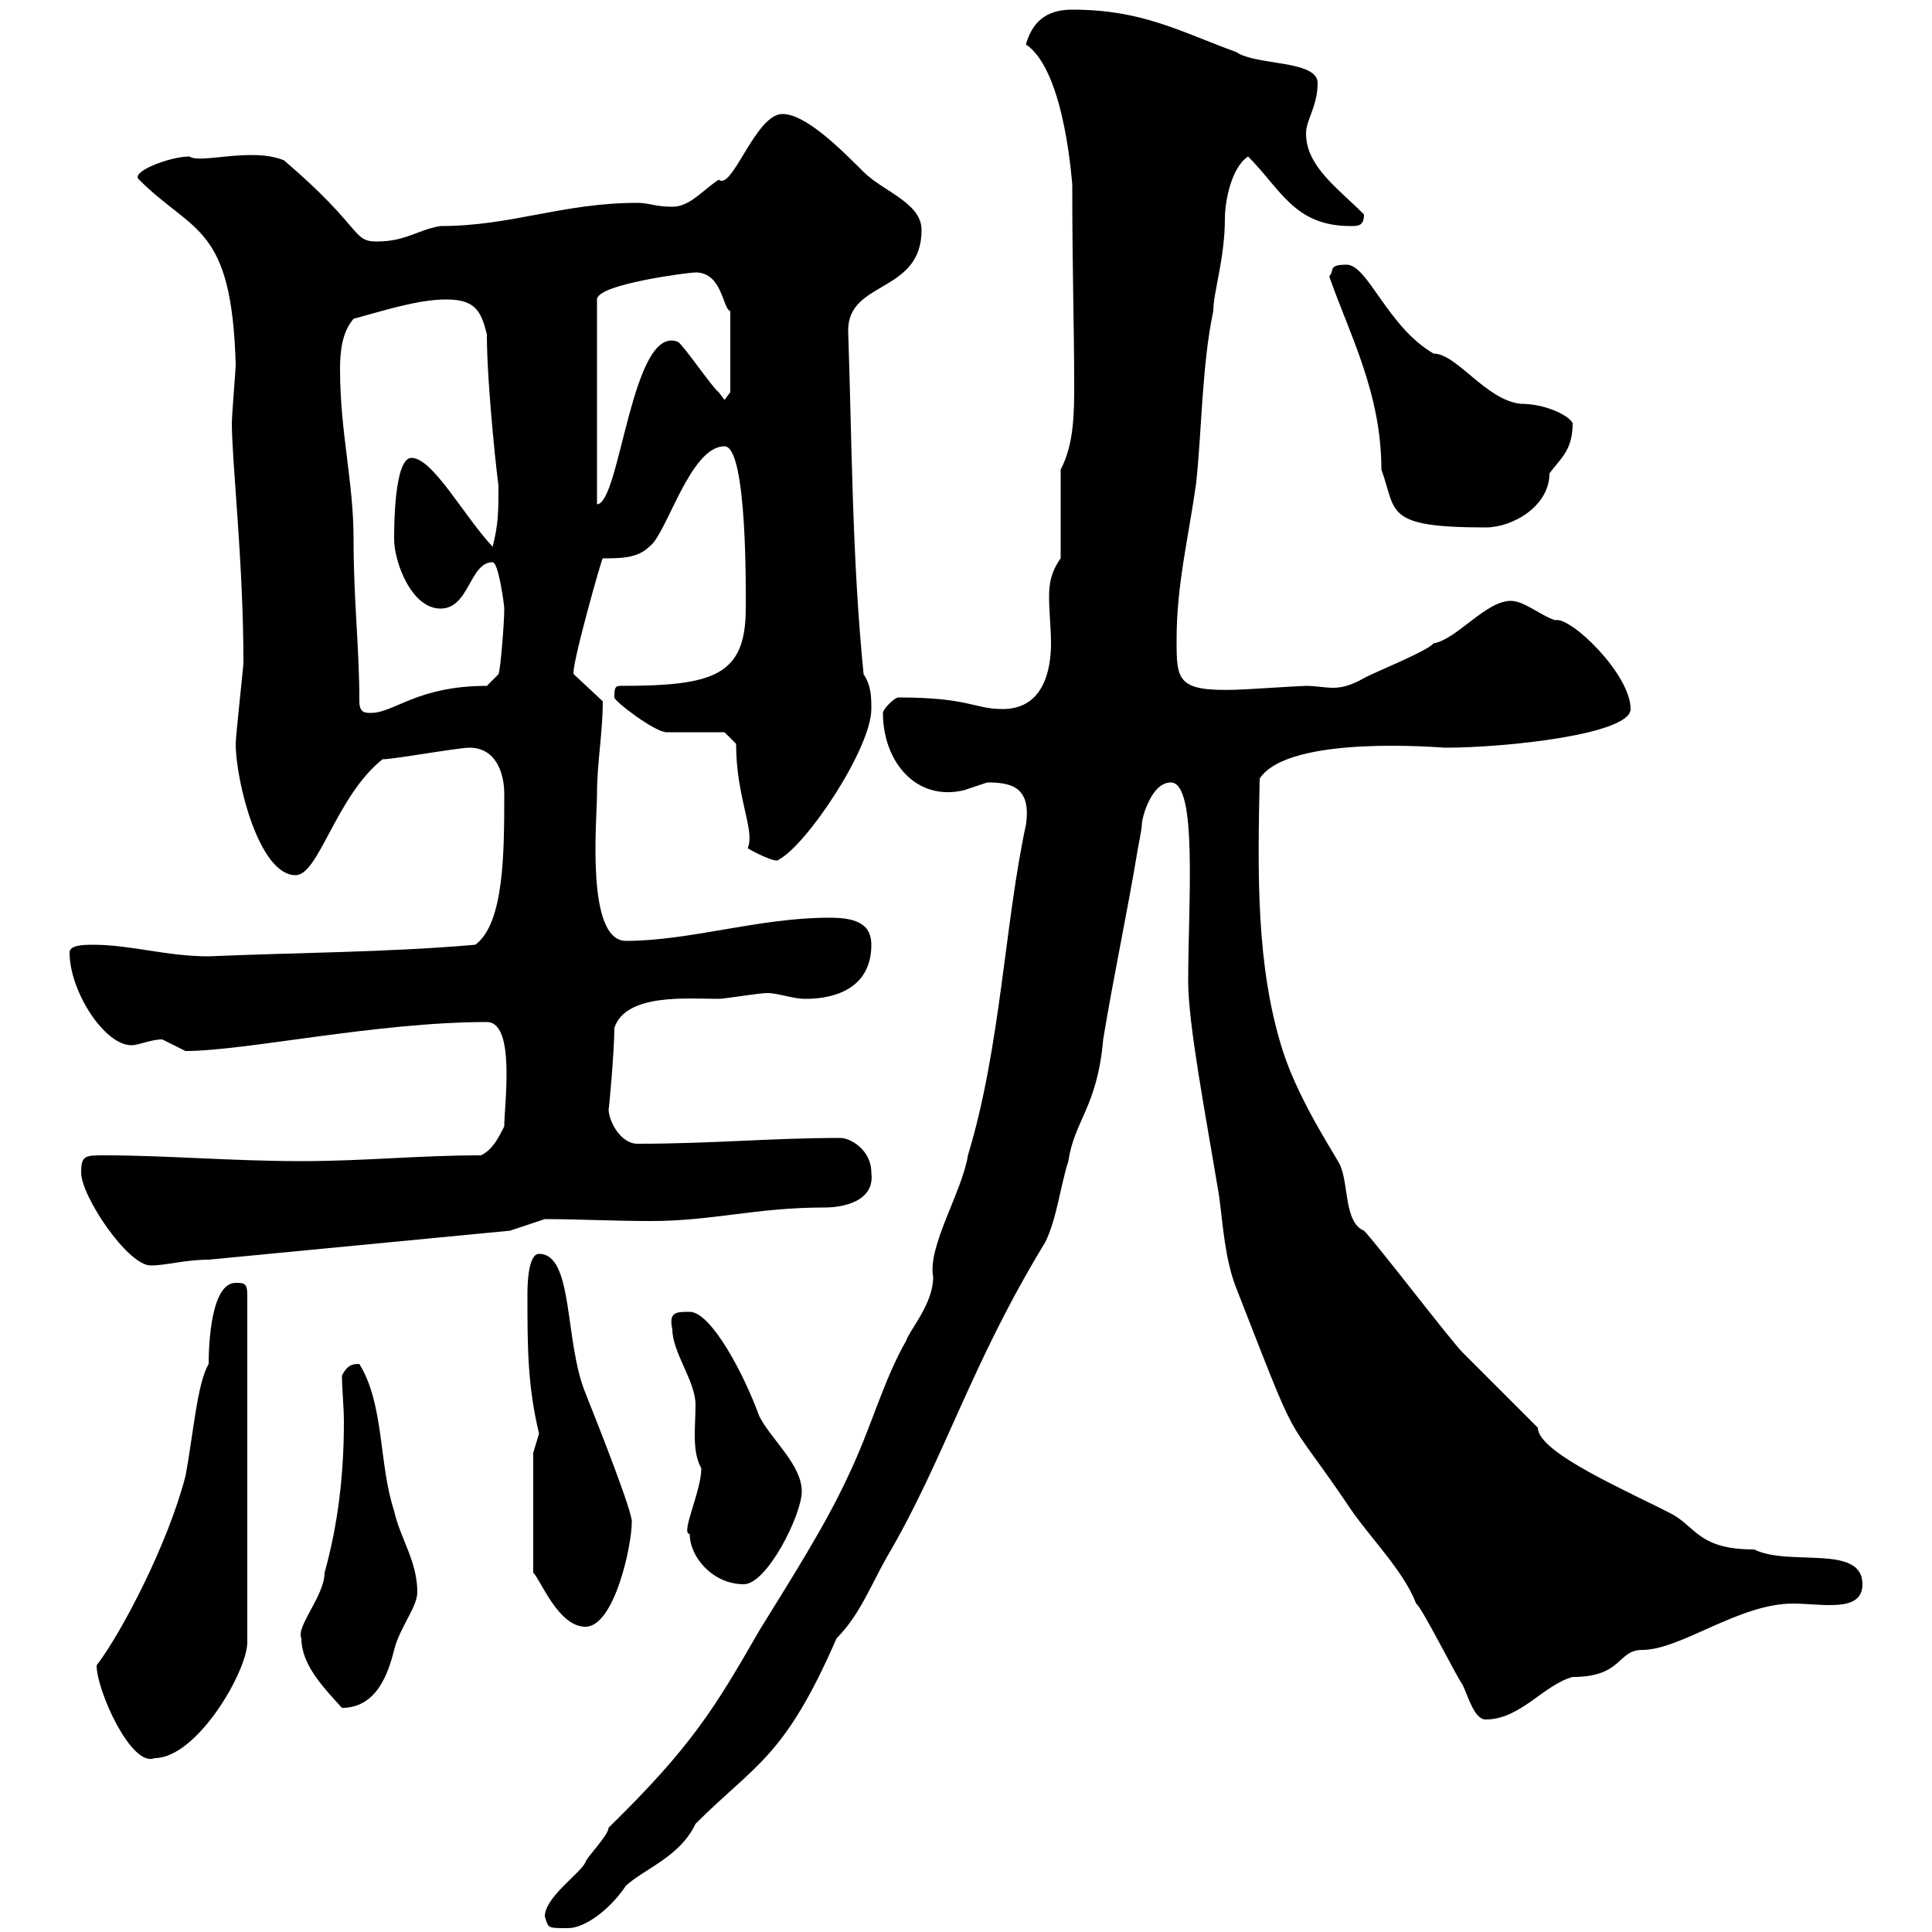 <svg xmlns="http://www.w3.org/2000/svg" xmlns:xlink="http://www.w3.org/1999/xlink" width="300" height="300"><path d="M84.60 297.60C85.20 299.40 84.90 299.40 88.20 299.40C90.90 299.40 94.80 296.40 97.20 292.80C100.20 290.10 105.60 288.30 108 283.20C117.30 273.90 121.80 273 129.90 254.40C133.50 250.80 135.30 246 137.70 241.80C146.70 226.50 150.60 212.10 162.30 192.90C164.10 189.30 164.70 183.90 165.90 180.30C166.80 174 170.40 171.90 171.30 161.40C173.10 150.60 174.90 142.50 176.70 131.70C176.70 131.70 177.30 128.70 177.30 128.10C177.30 126.90 178.80 121.50 181.80 121.50C186 121.50 184.50 140.10 184.50 152.40C184.50 159 187.20 173.10 189.30 185.70C189.90 190.20 190.20 195.60 192 200.10C202.20 226.20 198.90 218.40 209.10 233.40C212.40 238.50 217.80 243.60 219.90 249C220.80 249.60 226.20 260.40 227.10 261.60C228 263.40 228.90 267 230.70 267C236.10 267 239.70 261.60 244.20 260.40C252 260.40 251.10 256.20 255 256.20C261 256.20 270 249 278.40 249C282.90 249 289.20 250.50 289.20 246C289.20 239.70 277.80 243.30 272.40 240.60C264 240.60 263.40 237.30 259.80 235.20C252.90 231.60 238.80 225.60 238.80 221.70C237 219.90 228.90 211.80 227.10 210C225.30 208.20 213.60 192.90 211.80 191.10C208.80 189.90 209.40 184.20 208.20 181.20C208.20 180.60 201.90 171.60 199.20 163.20C195 150 195.30 135.60 195.60 120.90C200.10 114 223.80 116.10 224.40 116.10C234 116.10 253.20 114 253.20 110.10C253.20 104.70 243.90 95.70 241.50 96.30C239.40 95.70 236.70 93.30 234.60 93.30C230.70 93.30 226.20 99.30 222.60 99.90C221.70 101.10 212.70 104.70 211.80 105.30C209.70 106.50 208.20 106.80 207 106.80C205.80 106.80 204.30 106.50 202.80 106.50C201.90 106.50 192.90 107.10 192 107.10C182.70 107.40 182.70 105.60 182.70 99.30C182.70 90.90 184.50 83.70 185.70 75.30C186.60 67.50 186.60 56.70 188.40 48.30C188.40 45.30 190.20 40.20 190.20 33.90C190.20 31.50 191.10 26.10 193.80 24.30C198.90 29.40 201 35.10 209.70 35.10C210.90 35.10 211.80 35.10 211.80 33.30C207.60 29.10 202.80 25.80 202.80 20.70C202.80 18.60 204.60 16.50 204.60 12.90C204.60 9.30 195 10.20 192 8.10C183 4.80 177.30 1.50 166.50 1.50C163.20 1.50 160.50 2.70 159.30 6.90C165.60 11.10 166.50 29.70 166.50 28.50C166.50 42.60 166.80 50.70 166.80 59.70C166.80 63.90 166.80 69 164.70 72.90L164.70 86.70C163.20 88.80 162.90 90.60 162.90 92.70C162.90 95.10 163.20 97.50 163.20 99.90C163.20 104.10 162 110.10 155.70 110.10C151.20 110.10 150.60 108.30 139.50 108.30C138.90 108.30 137.10 110.10 137.10 110.70C137.10 118.20 142.20 124.50 149.70 122.70C149.70 122.70 153.30 121.50 153.30 121.50C156.90 121.50 160.20 122.10 159.30 128.10C156 143.40 155.40 162.60 150.30 179.40C149.40 185.10 144 193.50 144.90 198.30C144.90 202.50 141.30 206.40 140.70 208.20C137.10 214.50 135.30 221.70 131.70 229.20C128.10 237 122.70 245.40 117.90 253.20C111 265.20 107.40 271.20 94.50 283.80C94.50 285 90.90 288.60 90.90 289.20C90 291 84.60 294.60 84.60 297.60ZM15 258.60C15 262.50 20.40 274.50 24 273C30.60 273 38.40 259.50 38.40 255L38.40 201C38.40 199.20 37.80 199.20 36.60 199.20C32.70 199.20 32.40 209.10 32.40 211.80C30.60 214.80 30 222.90 28.80 229.20C26.10 239.70 18.90 253.50 15 258.60ZM46.80 254.40C46.80 258.60 50.40 262.20 53.10 265.20C58.50 265.20 60.30 259.80 61.20 256.20C62.10 252.60 64.80 249.60 64.80 247.20C64.80 242.40 62.10 238.80 61.20 234.60C58.80 227.40 59.70 218.10 55.80 211.80C54.90 211.80 54 211.80 53.10 213.60C53.10 215.70 53.40 218.40 53.40 220.80C53.40 228.90 52.50 236.70 50.40 244.20C50.40 247.80 45.90 252.60 46.80 254.40ZM82.80 225.60L82.80 244.20C84 245.40 86.70 252.60 90.90 252.60C95.40 252.60 98.10 240 98.10 236.40C98.40 235.20 92.70 220.80 90.90 216.30C87.60 208.20 89.10 194.70 83.70 194.70C81.90 194.70 81.90 200.10 81.90 201C81.90 209.10 81.90 215.10 83.70 222.60C83.70 222.60 82.80 225.60 82.80 225.60ZM107.10 238.20C107.10 241.80 110.70 246 115.50 246C119.10 246 124.50 235.20 124.50 231.60C124.50 227.40 119.70 223.50 117.90 219.90C115.50 213.30 110.40 203.70 107.10 203.70C105 203.70 103.80 203.70 104.40 206.40C104.40 210 108 214.50 108 218.10C108 221.70 107.40 225.30 108.90 228C108.90 231.60 105.60 238.20 107.10 238.20ZM12.60 182.10C12.60 185.70 19.80 196.50 23.40 196.50C25.80 196.50 28.80 195.60 32.40 195.60L79.20 191.10L84.60 189.30C89.40 189.30 95.40 189.60 101.10 189.60C110.70 189.60 117.30 187.50 128.10 187.50C130.80 187.50 135.90 186.60 135.30 182.10C135.30 178.50 132 176.70 130.50 176.70C119.70 176.70 110.70 177.60 99 177.60C96.30 177.60 94.50 174 94.50 172.20C94.50 173.10 95.40 163.20 95.40 159.60C97.20 154.20 106.80 155.10 111.60 155.10C112.50 155.10 117.90 154.20 119.10 154.20C120.90 154.20 123 155.10 125.10 155.10C129.90 155.10 135.30 153.30 135.30 146.70C135.30 143.10 132.30 142.50 128.70 142.50C117.90 142.50 107.10 146.10 97.20 146.10C90.90 146.10 92.70 127.20 92.70 123.30C92.70 118.50 93.60 113.70 93.60 108.90L89.10 104.70C88.50 104.10 93.60 86.10 93.60 86.70C96.30 86.70 99 86.70 100.80 84.90C103.50 83.10 107.10 69.30 112.50 69.30C116.10 69.30 115.80 92.70 115.80 94.50C115.80 105 110.70 106.50 96.30 106.50C95.40 106.50 95.40 107.10 95.40 108.30C95.40 108.90 101.70 113.70 103.50 113.70C105.30 113.70 111.60 113.70 112.50 113.70L114.30 115.50C114.30 123.90 117.30 129 116.10 131.70C117 132.30 120.60 134.10 120.90 133.50C125.40 131.10 135.30 116.10 135.30 110.10C135.30 108.30 135.30 106.50 134.10 104.70C132.30 86.70 132.30 69 131.70 51.30C131.70 43.50 143.10 45.60 143.10 35.70C143.10 31.50 137.10 29.70 134.10 26.70C130.50 23.10 125.10 17.70 121.50 17.70C117.30 17.70 113.70 29.70 111.60 27.90C108.90 29.70 107.10 32.10 104.40 32.10C101.70 32.10 100.80 31.50 99 31.50C87.30 31.50 79.50 35.10 68.40 35.10C64.80 35.70 63 37.50 58.50 37.50C54.60 37.50 56.40 35.40 44.10 24.90C39 22.80 31.20 25.50 29.40 24.30C26.40 24.30 20.10 26.70 21.60 27.90C30 36.30 36 34.80 36.60 56.70C36.60 57.30 36 64.50 36 65.70C36 71.70 37.80 87.30 37.80 102.90C37.80 103.50 36.60 114.30 36.60 115.50C36.60 121.20 40.20 135.90 45.90 135.90C49.50 135.90 52.20 123.60 59.40 117.90C61.20 117.90 71.10 116.10 72.90 116.10C76.80 116.10 78.30 119.70 78.30 123.30C78.30 132.30 78.30 143.40 73.80 146.70C60 147.90 46.20 147.90 32.40 148.50C25.80 148.50 20.40 146.70 14.40 146.70C13.20 146.70 10.80 146.70 10.80 147.90C10.80 153.90 16.20 162.30 20.40 162.30C21.60 162.30 23.40 161.40 25.20 161.40C25.20 161.40 28.80 163.20 28.80 163.20C38.10 163.20 58.50 158.70 75.60 158.70C80.10 158.70 78.30 171.60 78.30 174.90C77.40 176.70 76.50 178.50 74.70 179.40C64.80 179.40 56.70 180.30 46.80 180.30C36 180.30 25.80 179.40 16.20 179.40C13.20 179.40 12.60 179.40 12.60 182.10ZM55.80 108.90C55.80 100.50 54.90 93.30 54.90 83.70C54.90 74.70 52.80 67.20 52.80 57.30C52.80 54.60 53.10 51.60 54.90 49.50C59.40 48.30 64.80 46.50 69.30 46.50C73.80 46.50 74.70 48.30 75.60 51.90C75.60 60.30 77.40 75.90 77.40 75.30C77.40 79.50 77.40 81.30 76.50 84.90C72 80.10 67.20 71.10 63.90 71.10C61.20 71.10 61.20 81.90 61.20 83.70C61.20 87.30 63.90 94.50 68.40 94.50C72.90 94.50 72.90 87.30 76.50 87.30C77.40 87.30 78.30 93.90 78.30 94.50C78.30 96.90 77.70 104.10 77.40 104.70L75.60 106.50C64.80 106.50 61.20 110.70 57.60 110.70C56.70 110.70 55.80 110.70 55.80 108.90ZM206.40 42.90C209.40 51.60 214.50 60.90 214.50 72.90C216.90 79.50 214.80 81.90 230.70 81.90C234.90 81.90 240.60 78.60 240.60 73.50C242.40 71.10 244.20 69.90 244.20 65.70C243.60 64.50 240 62.70 236.10 62.70C230.70 62.10 226.20 54.90 222.60 54.90C215.40 50.70 212.40 41.10 209.10 41.10C206.10 41.10 207.30 42 206.40 42.90ZM108 42.30C112.20 42.30 112.20 48 113.40 48.30L113.40 60.90L112.50 62.10C112.50 62.10 111.60 60.90 111.60 60.90C110.70 60.30 106.20 53.70 105.30 53.10C98.10 50.10 96.30 78.30 92.70 78.30L92.70 46.50C92.70 44.10 107.10 42.30 108 42.30Z"/></svg>